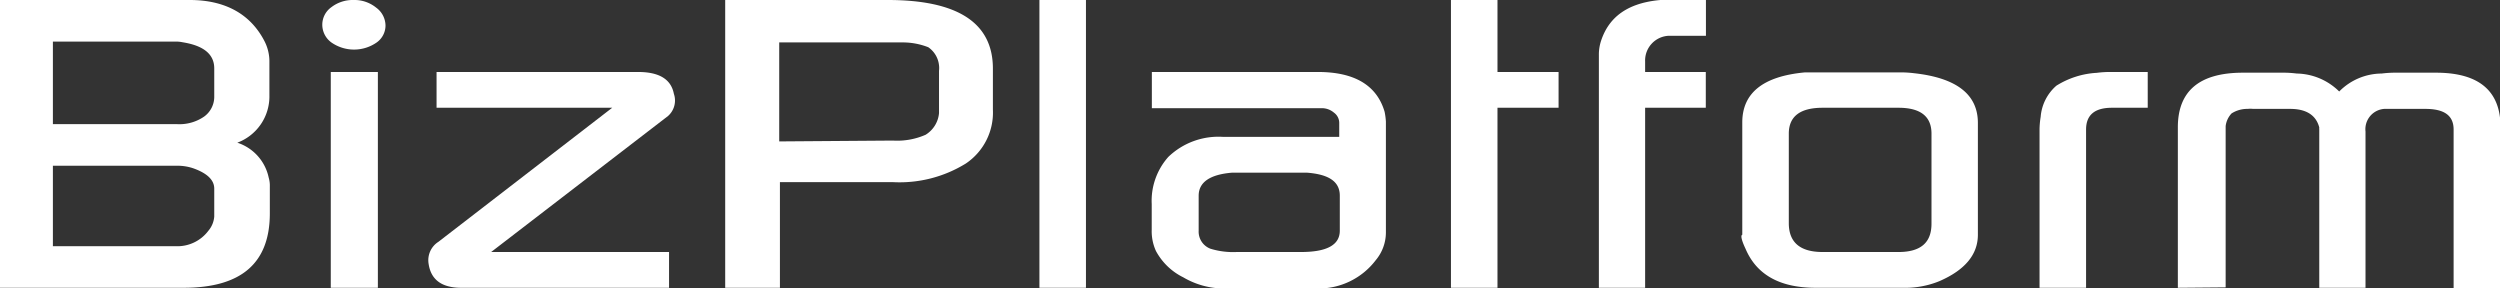 <svg xmlns="http://www.w3.org/2000/svg" viewBox="0 0 176.78 20.38"><rect x="0" y="0" width="176.78" height="20.38" fill="#333333" stroke="none"/><defs><style>.cls-1{fill:#fff;}</style></defs><title>アセット 1</title><g id="レイヤー_2" data-name="レイヤー 2"><g id="A"><path class="cls-1" d="M0,20.35V0H13.42c2.51,0,4.27,1,5.25,2.85a3.14,3.14,0,0,1,.38,1.45V6.74a3.49,3.49,0,0,1-2.27,3.35A3.31,3.31,0,0,1,19,12.56a2,2,0,0,1,.08.64v1.89c0,3.5-2,5.26-6.09,5.26-.33,0-1.41,0-3.25,0ZM12.55,8.78a3.07,3.07,0,0,0,1.89-.54,1.73,1.73,0,0,0,.71-1.45V4.84c0-1-.74-1.61-2.23-1.85a2.3,2.3,0,0,0-.45-.05H3.74V8.78ZM3.74,17.41h8.69a2.74,2.74,0,0,0,2.31-1.1,1.75,1.75,0,0,0,.41-1V13.34c0-.6-.48-1.07-1.43-1.42a3.45,3.45,0,0,0-1.21-.2H3.74Z"/><path class="cls-1" d="M22.79,1.74A1.52,1.52,0,0,1,23.43.51,2.48,2.48,0,0,1,25,0a2.44,2.44,0,0,1,1.6.54,1.59,1.59,0,0,1,.66,1.26A1.47,1.47,0,0,1,26.64,3a2.8,2.8,0,0,1-3.21,0A1.55,1.55,0,0,1,22.79,1.74Zm.6,18.61h3.33V5.09H23.39Z"/><path class="cls-1" d="M31,17.1,43.29,7.62H30.87V5.09H45.12c1.49,0,2.33.51,2.53,1.54a1.46,1.46,0,0,1-.41,1.57L34.73,17.82H47.31v2.53H32.61c-1.36,0-2.13-.56-2.3-1.68A1.54,1.54,0,0,1,31,17.1Z"/><path class="cls-1" d="M51.28,20.35V0H62.77q7.44,0,7.44,4.85V7.76a4.34,4.34,0,0,1-1.91,3.8,8.91,8.91,0,0,1-5.15,1.32h-8v7.47ZM63.14,9.94a5,5,0,0,0,2.31-.41A2,2,0,0,0,66.4,8V5a1.55,1.55,0,0,0,0-.38,1.77,1.77,0,0,0-.76-1.28A4.92,4.92,0,0,0,63.82,3l-.31,0H55.1v7Z"/><path class="cls-1" d="M73.5,20.35V0h3.29V20.35Z"/><path class="cls-1" d="M81.44,16.25V14.42a4.67,4.67,0,0,1,1.17-3.32,5.11,5.11,0,0,1,3.9-1.42H94.7v-1a.9.9,0,0,0-.38-.72,1.31,1.31,0,0,0-.87-.31h-12V5.09H93.19c2.59,0,4.17.94,4.72,2.82A5,5,0,0,1,98,8.6v7.85a3.06,3.06,0,0,1-.72,1.95,5.07,5.07,0,0,1-4.12,2H86.54a5.7,5.7,0,0,1-2.87-.79,4.4,4.4,0,0,1-1.93-1.86A3.36,3.36,0,0,1,81.44,16.25Zm4.16,1.34a5.49,5.49,0,0,0,1.86.23H92c1.83,0,2.74-.5,2.74-1.51V13.84c0-1-.77-1.51-2.32-1.63h-5.3c-1.57.13-2.36.68-2.36,1.63v2.47A1.29,1.29,0,0,0,85.6,17.59Z"/><path class="cls-1" d="M102.6,20.35V0h3.29V5.09h4.32V7.62h-4.32V20.35Z"/><path class="cls-1" d="M113.06,20.35V3.9a3.11,3.11,0,0,1,.15-1c.65-2,2.36-2.94,5.15-2.94h2.27V2.53H118a1.75,1.75,0,0,0-1.67,1.82v.74h4.29V7.62h-4.29V20.35Z"/><path class="cls-1" d="M123.2,16.6V8.66q0-3.13,4.42-3.54l.45,0h6.5a7.89,7.89,0,0,1,.8.06q4.49.5,4.49,3.51V16.6c0,1.39-.9,2.49-2.72,3.28a6.34,6.34,0,0,1-2.57.47h-6.19q-3.78,0-4.95-2.76C123.15,17,123.07,16.64,123.2,16.6Zm5.68,1.22h5.37c1.55,0,2.33-.65,2.33-2V9.45c0-1.22-.78-1.83-2.33-1.83h-5.37c-1.59,0-2.39.61-2.39,1.83v6.33C126.49,17.14,127.29,17.82,128.88,17.82Z"/><path class="cls-1" d="M144.22,20.35V9.13a6,6,0,0,1,.08-.87,3.26,3.26,0,0,1,1.11-2.2,6,6,0,0,1,2.86-.91,7.07,7.07,0,0,1,.87-.06h2.73V7.62h-2.53c-1.22,0-1.83.51-1.83,1.54V20.35Z"/><path class="cls-1" d="M154,20.35V9q0-3.85,4.58-3.86h3a7.79,7.79,0,0,1,.83.06,4.37,4.37,0,0,1,3,1.27,4.24,4.24,0,0,1,3-1.27,8,8,0,0,1,.84-.06h3q4.57,0,4.57,3.86v11.4H173.5V9.16c0-1-.67-1.46-2-1.46h-2.91a1.44,1.44,0,0,0-1.32,1.6V20.35H164V9.15a.7.7,0,0,1,0-.14c-.23-.87-.92-1.31-2.06-1.31h-2.62a1.68,1.68,0,0,0-.38,0,2.06,2.06,0,0,0-1.14.32,1.58,1.58,0,0,0-.42.9v11.4Z"/></g></g></svg>